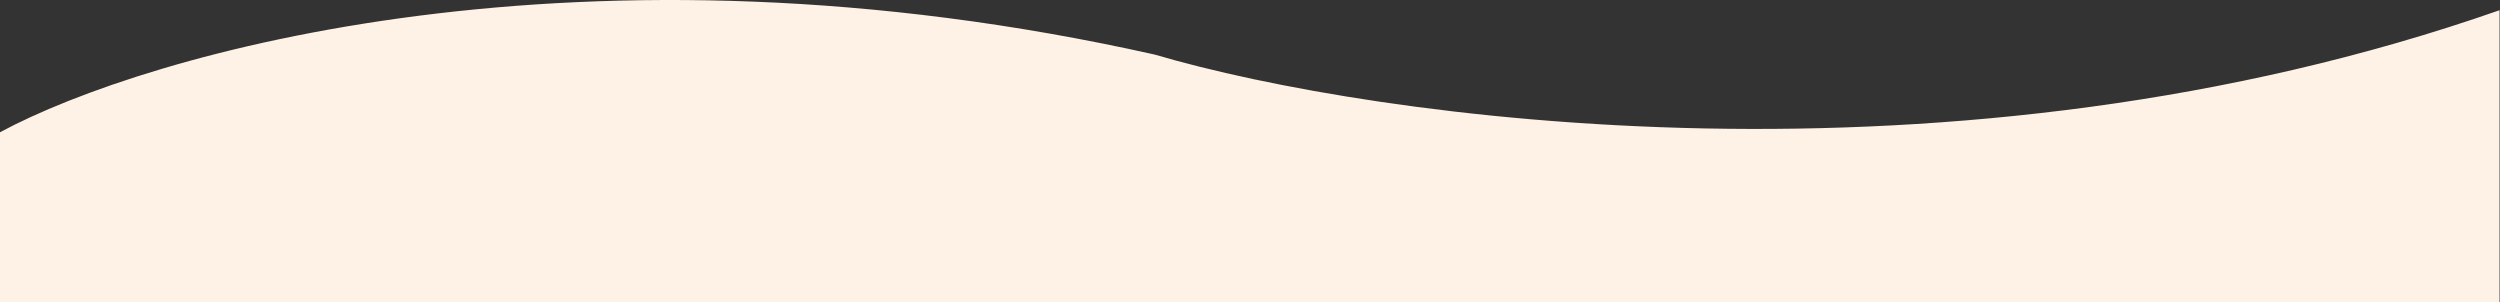 <?xml version="1.0" encoding="UTF-8"?> <svg xmlns="http://www.w3.org/2000/svg" width="5611" height="678" viewBox="0 0 5611 678" fill="none"><rect x="0" y="0" width="5611" height="678" fill="#333333" stroke="none"/> <path d="M0 296.841L0 678L2834 678L5610 678L5610 22.927C4383.24 452.184 3086.23 268.074 2591.08 122.362C1309.93 -164.31 329.882 119.235 0 296.841Z" fill="#FEF1E5"></path> </svg> 